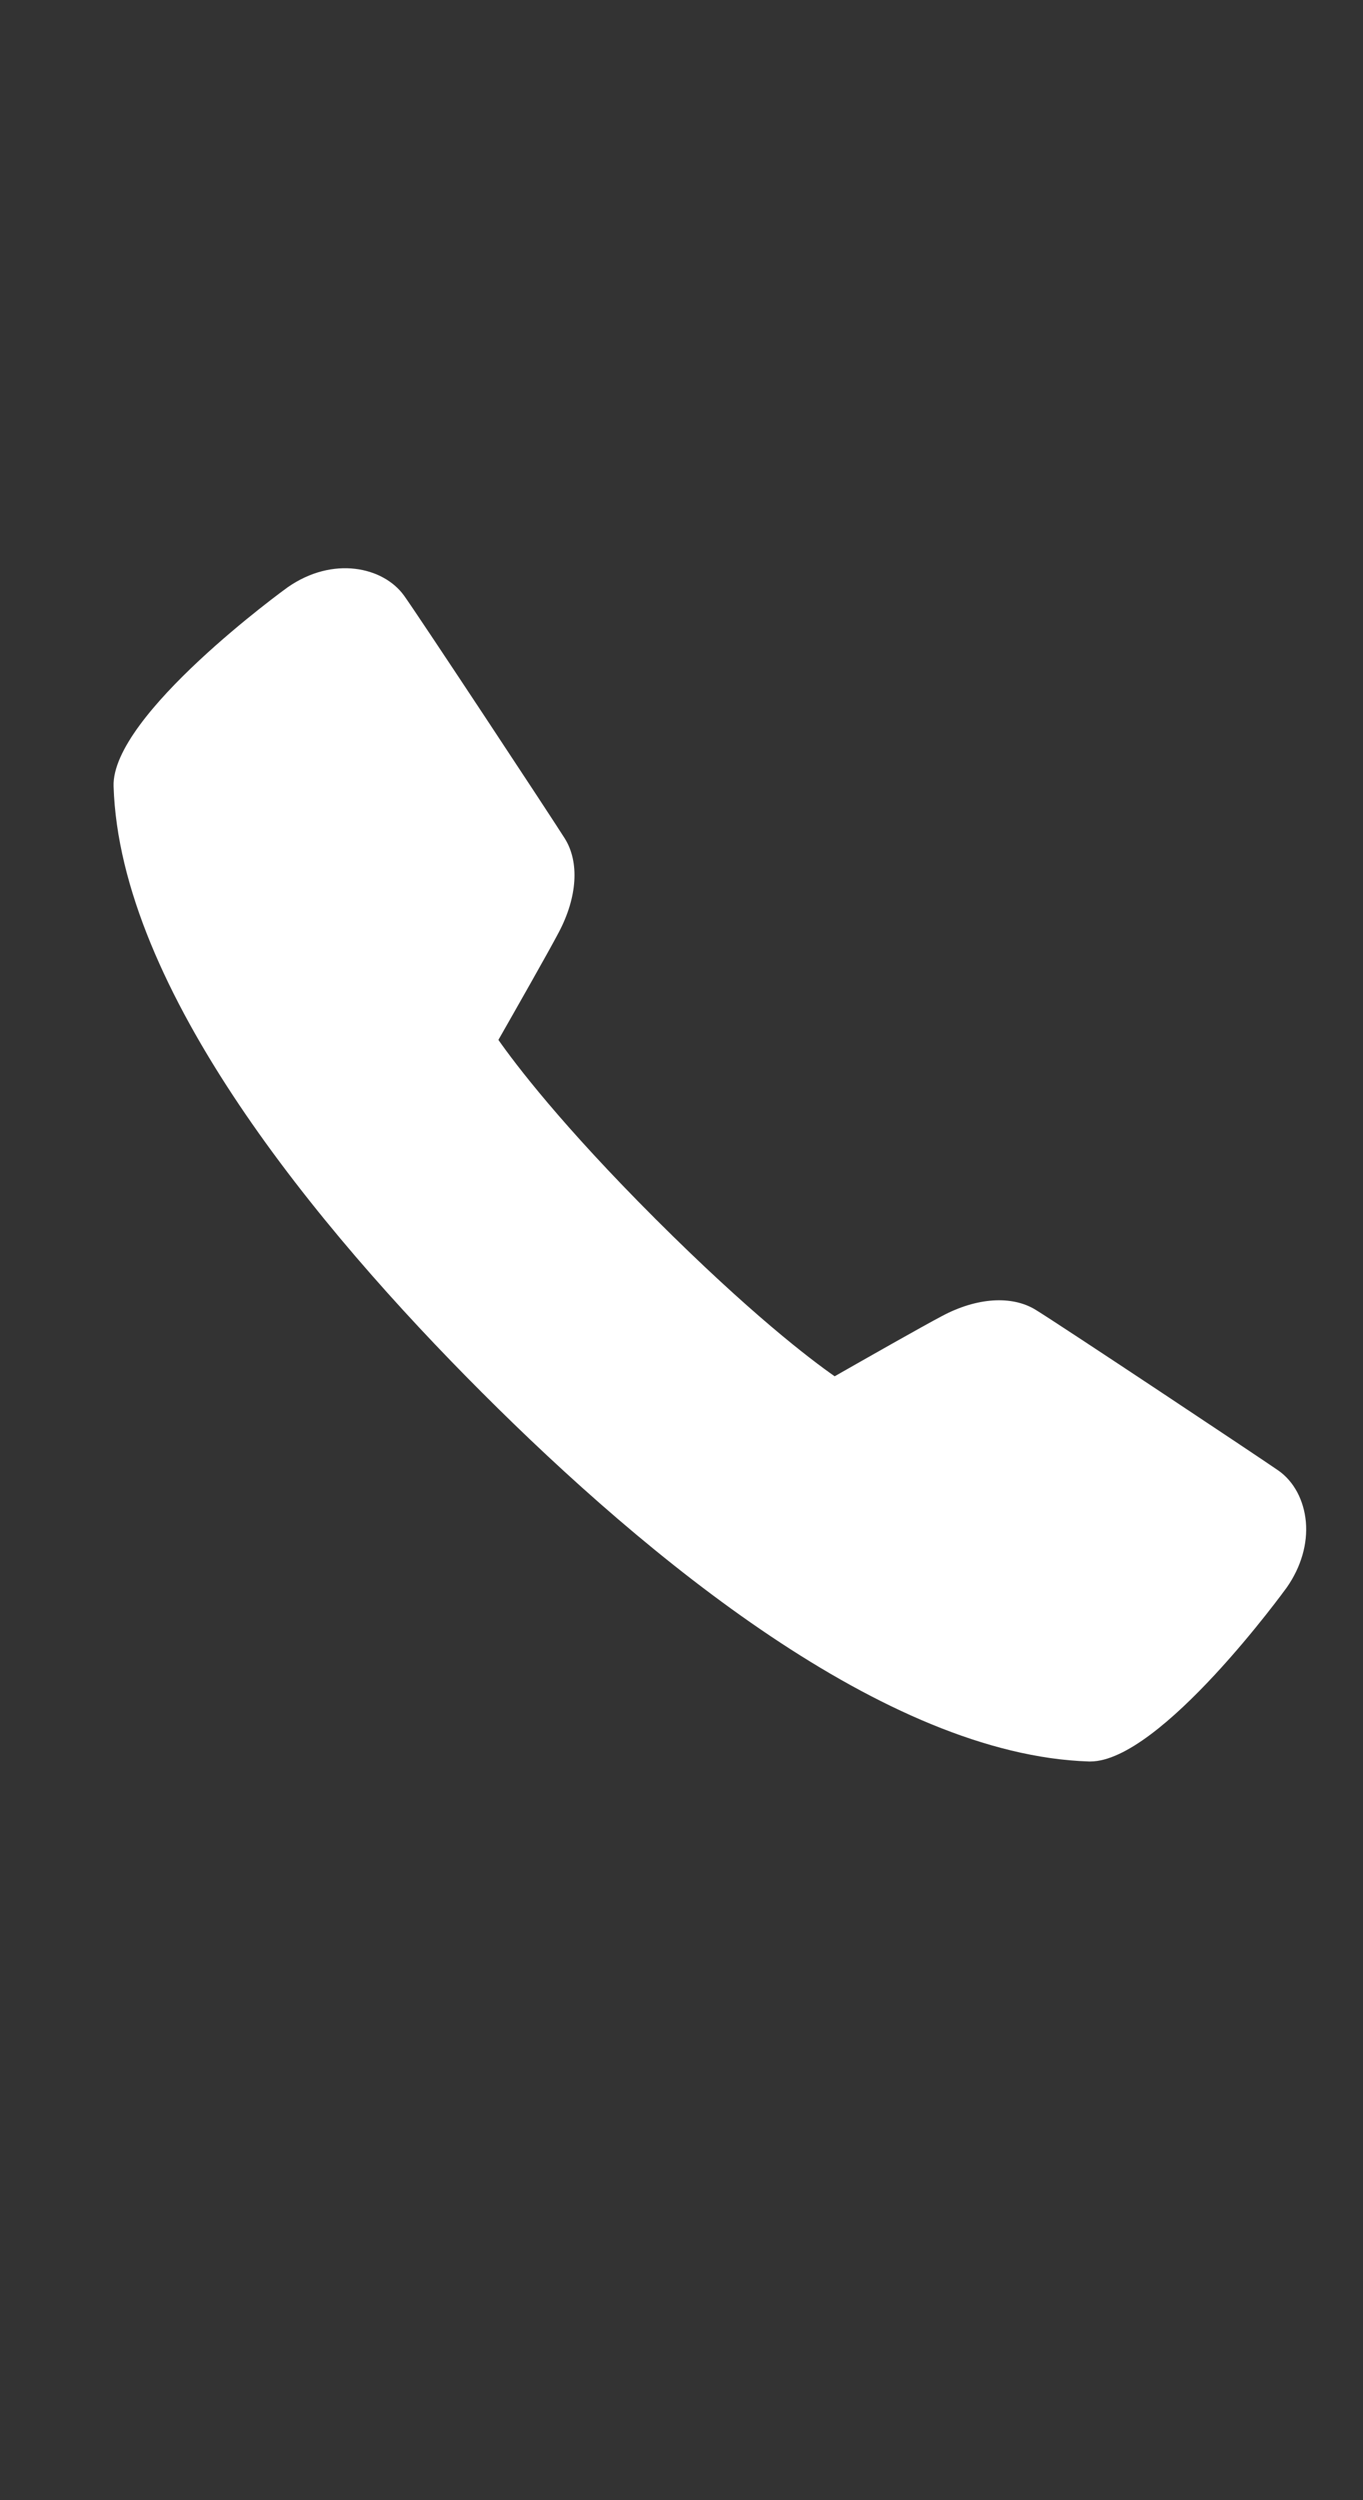 <?xml version="1.0" encoding="UTF-8"?> <svg xmlns="http://www.w3.org/2000/svg" width="24" height="44" viewBox="0 0 24 44" fill="none"><rect x="0" y="0" width="24" height="44" fill="#333333" stroke="none"/> <path d="M19.197 31C19.189 31 19.182 31 19.174 31C15.587 30.883 11.384 27.406 8.489 24.509C5.59 21.611 2.112 17.408 2 13.838C1.959 12.585 5.034 10.357 5.066 10.335C5.864 9.779 6.749 9.977 7.113 10.48C7.359 10.821 9.69 14.352 9.943 14.753C10.206 15.169 10.167 15.788 9.839 16.408C9.658 16.753 9.057 17.808 8.776 18.301C9.08 18.733 9.883 19.794 11.543 21.453C13.204 23.112 14.263 23.918 14.697 24.221C15.19 23.94 16.245 23.34 16.59 23.159C17.201 22.834 17.817 22.794 18.236 23.051C18.665 23.314 22.187 25.655 22.512 25.881C22.784 26.073 22.959 26.401 22.994 26.783C23.028 27.169 22.909 27.577 22.661 27.933C22.64 27.963 20.438 31 19.197 31Z" fill="white"></path> </svg> 